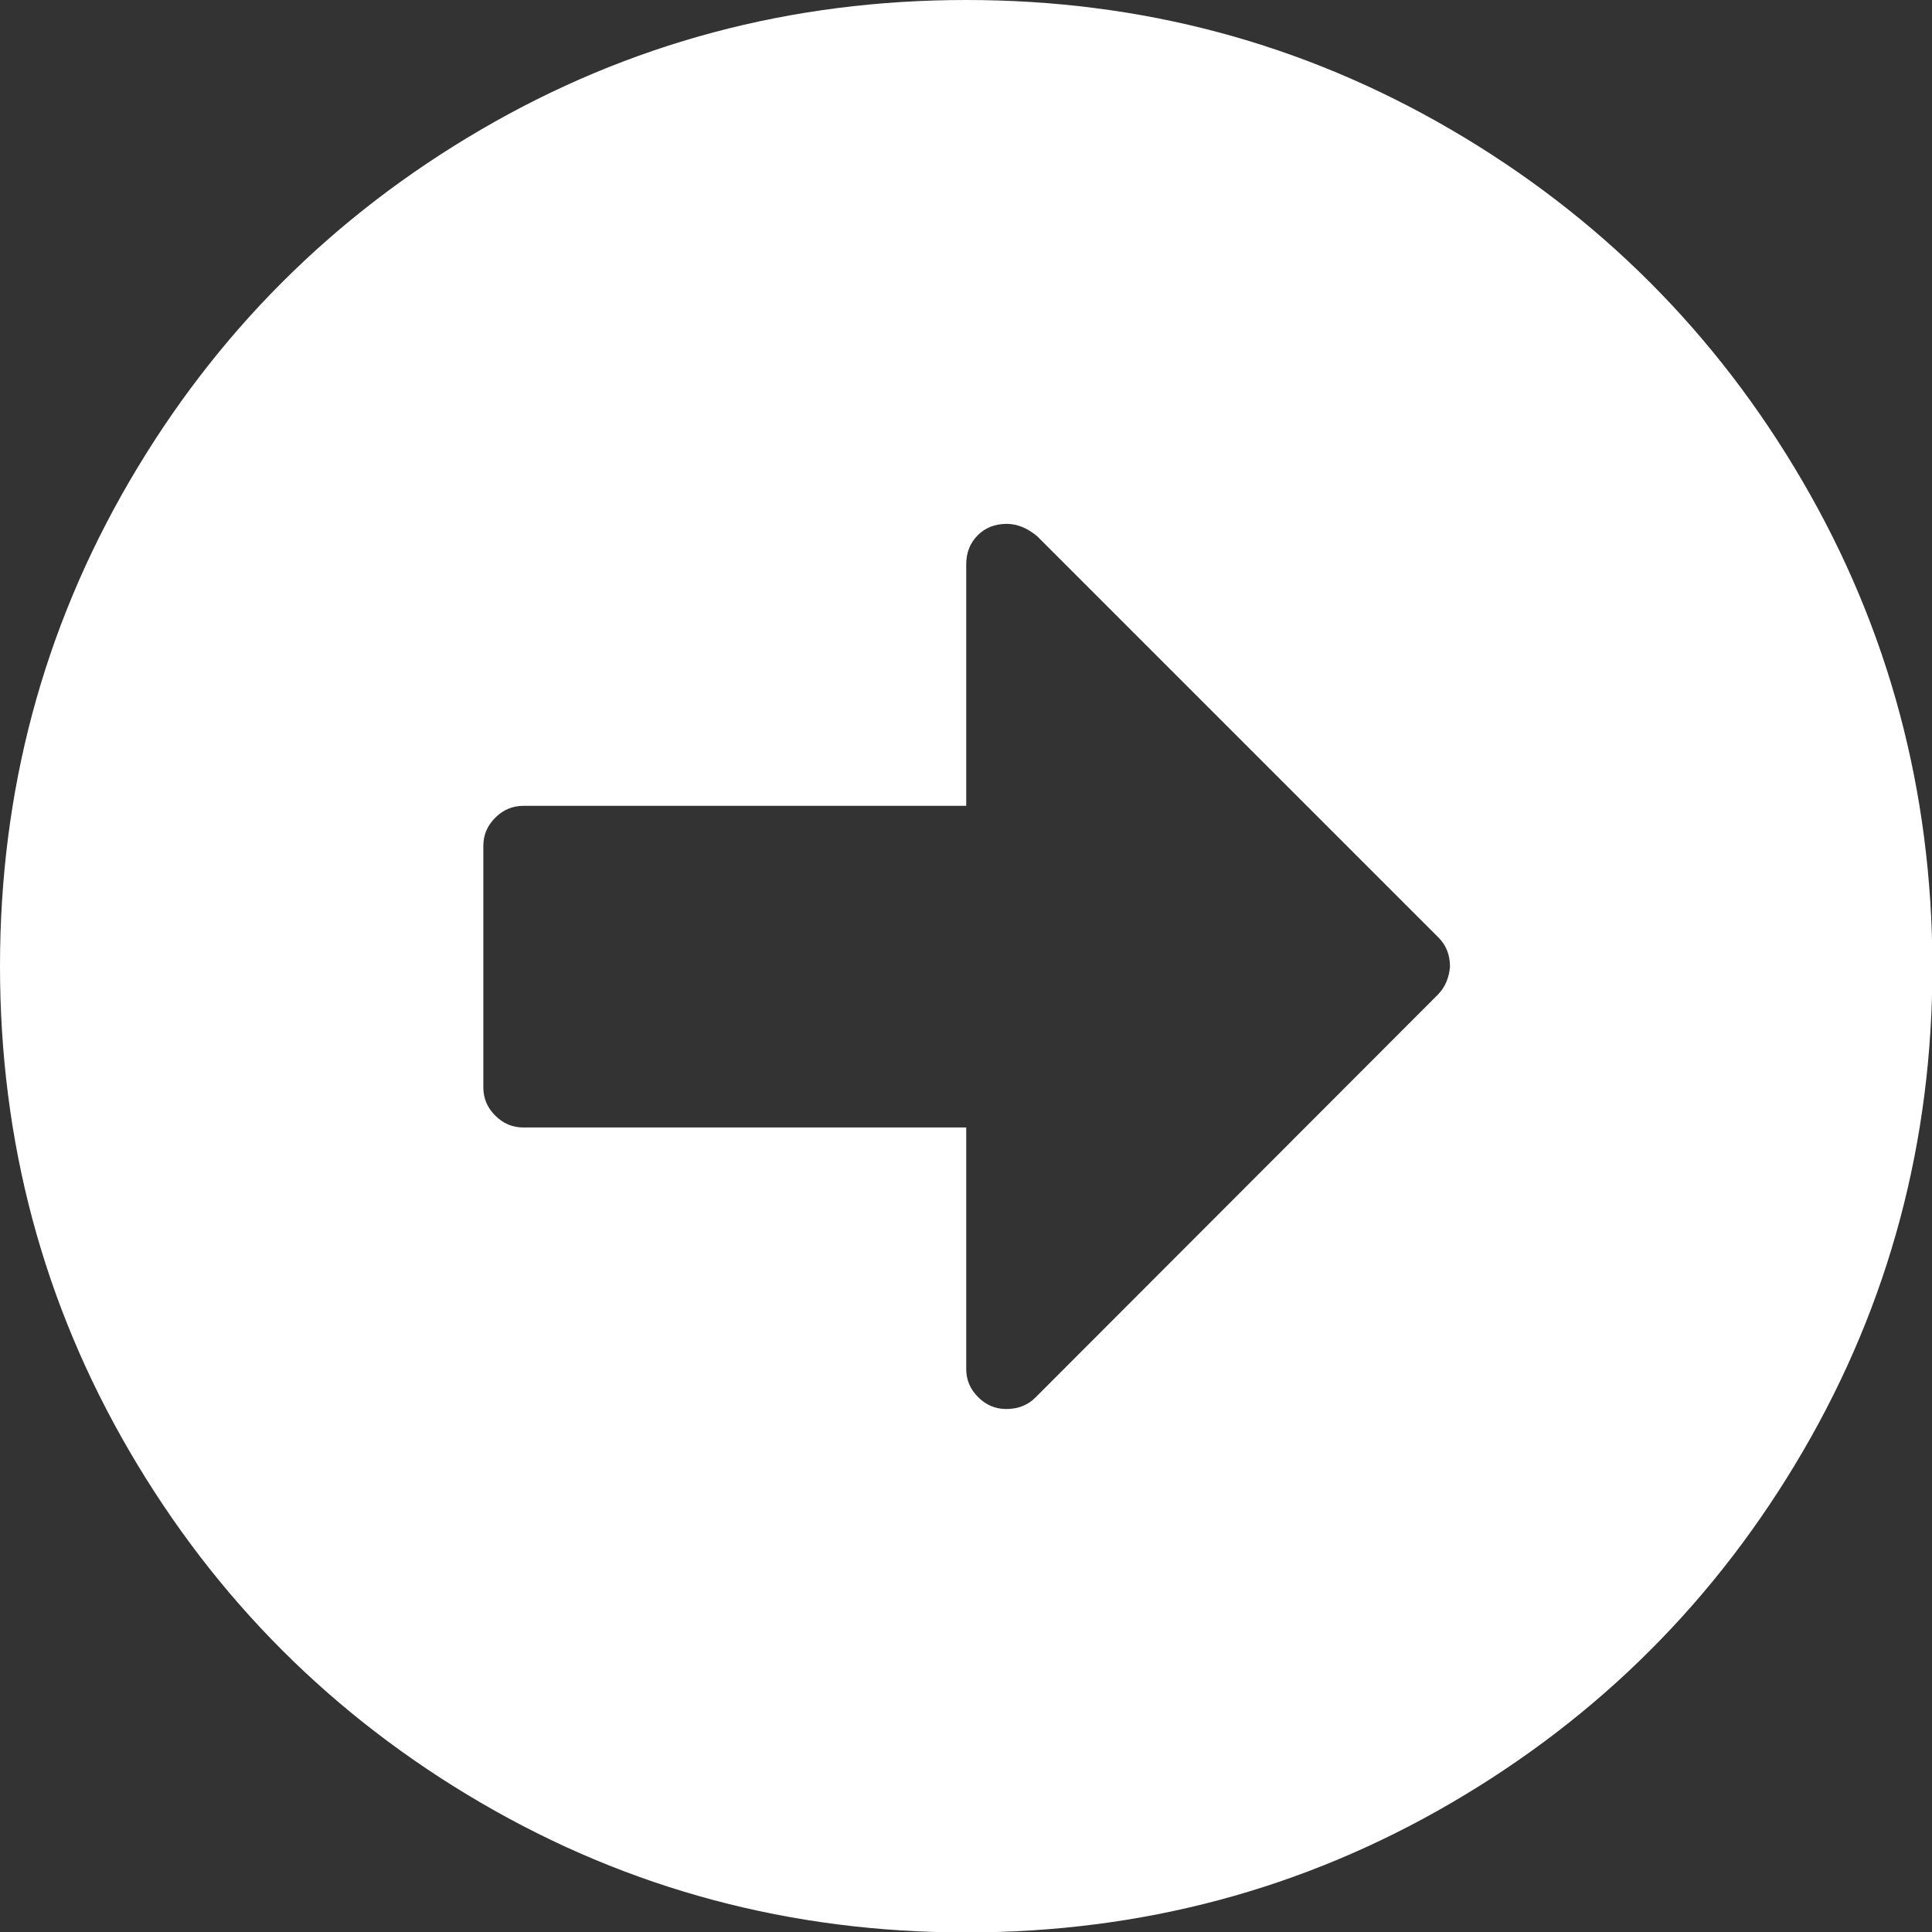 <?xml version="1.0" encoding="utf-8"?>
<!-- Generator: Adobe Illustrator 27.0.0, SVG Export Plug-In . SVG Version: 6.00 Build 0)  -->
<svg version="1.1" id="Capa_1" xmlns="http://www.w3.org/2000/svg" xmlns:xlink="http://www.w3.org/1999/xlink" x="0px" y="0px"
	 viewBox="0 0 438.5 438.5" style="enable-background:new 0 0 438.5 438.5;" xml:space="preserve">
<rect x="0" y="0" width="438.5" height="438.5" fill="#333333" stroke="none"/>
<style type="text/css">
	.st0{fill:#FFFFFF;}
</style>
<path class="st0" d="M409.1,109.2c-19.6-33.6-46.2-60.2-79.8-79.8C295.7,9.8,259.1,0,219.3,0c-39.8,0-76.5,9.8-110.1,29.4
	C75.6,49,49,75.6,29.4,109.2C9.8,142.8,0,179.5,0,219.3c0,39.8,9.8,76.5,29.4,110.1c19.6,33.6,46.2,60.2,79.8,79.8
	c33.6,19.6,70.3,29.4,110.1,29.4c39.8,0,76.5-9.8,110.1-29.4c33.6-19.6,60.2-46.2,79.8-79.8c19.6-33.6,29.4-70.3,29.4-110.1
	C438.5,179.5,428.7,142.8,409.1,109.2z M326.3,225.8L235,317.2c-1.7,1.7-3.9,2.6-6.6,2.6c-2.5,0-4.6-0.9-6.4-2.7
	c-1.8-1.8-2.7-3.9-2.7-6.4v-54.8H118.8c-2.5,0-4.6-0.9-6.4-2.7c-1.8-1.8-2.7-3.9-2.7-6.4v-54.8c0-2.5,0.9-4.6,2.7-6.4
	c1.8-1.8,3.9-2.7,6.4-2.7h100.5v-54.8c0-2.7,0.9-4.9,2.6-6.6c1.7-1.7,3.9-2.6,6.6-2.6c2.3,0,4.6,0.9,6.9,2.8l91.1,91.1
	c1.7,1.7,2.6,3.9,2.6,6.6C328.9,221.9,328,224.1,326.3,225.8z"/>
</svg>
